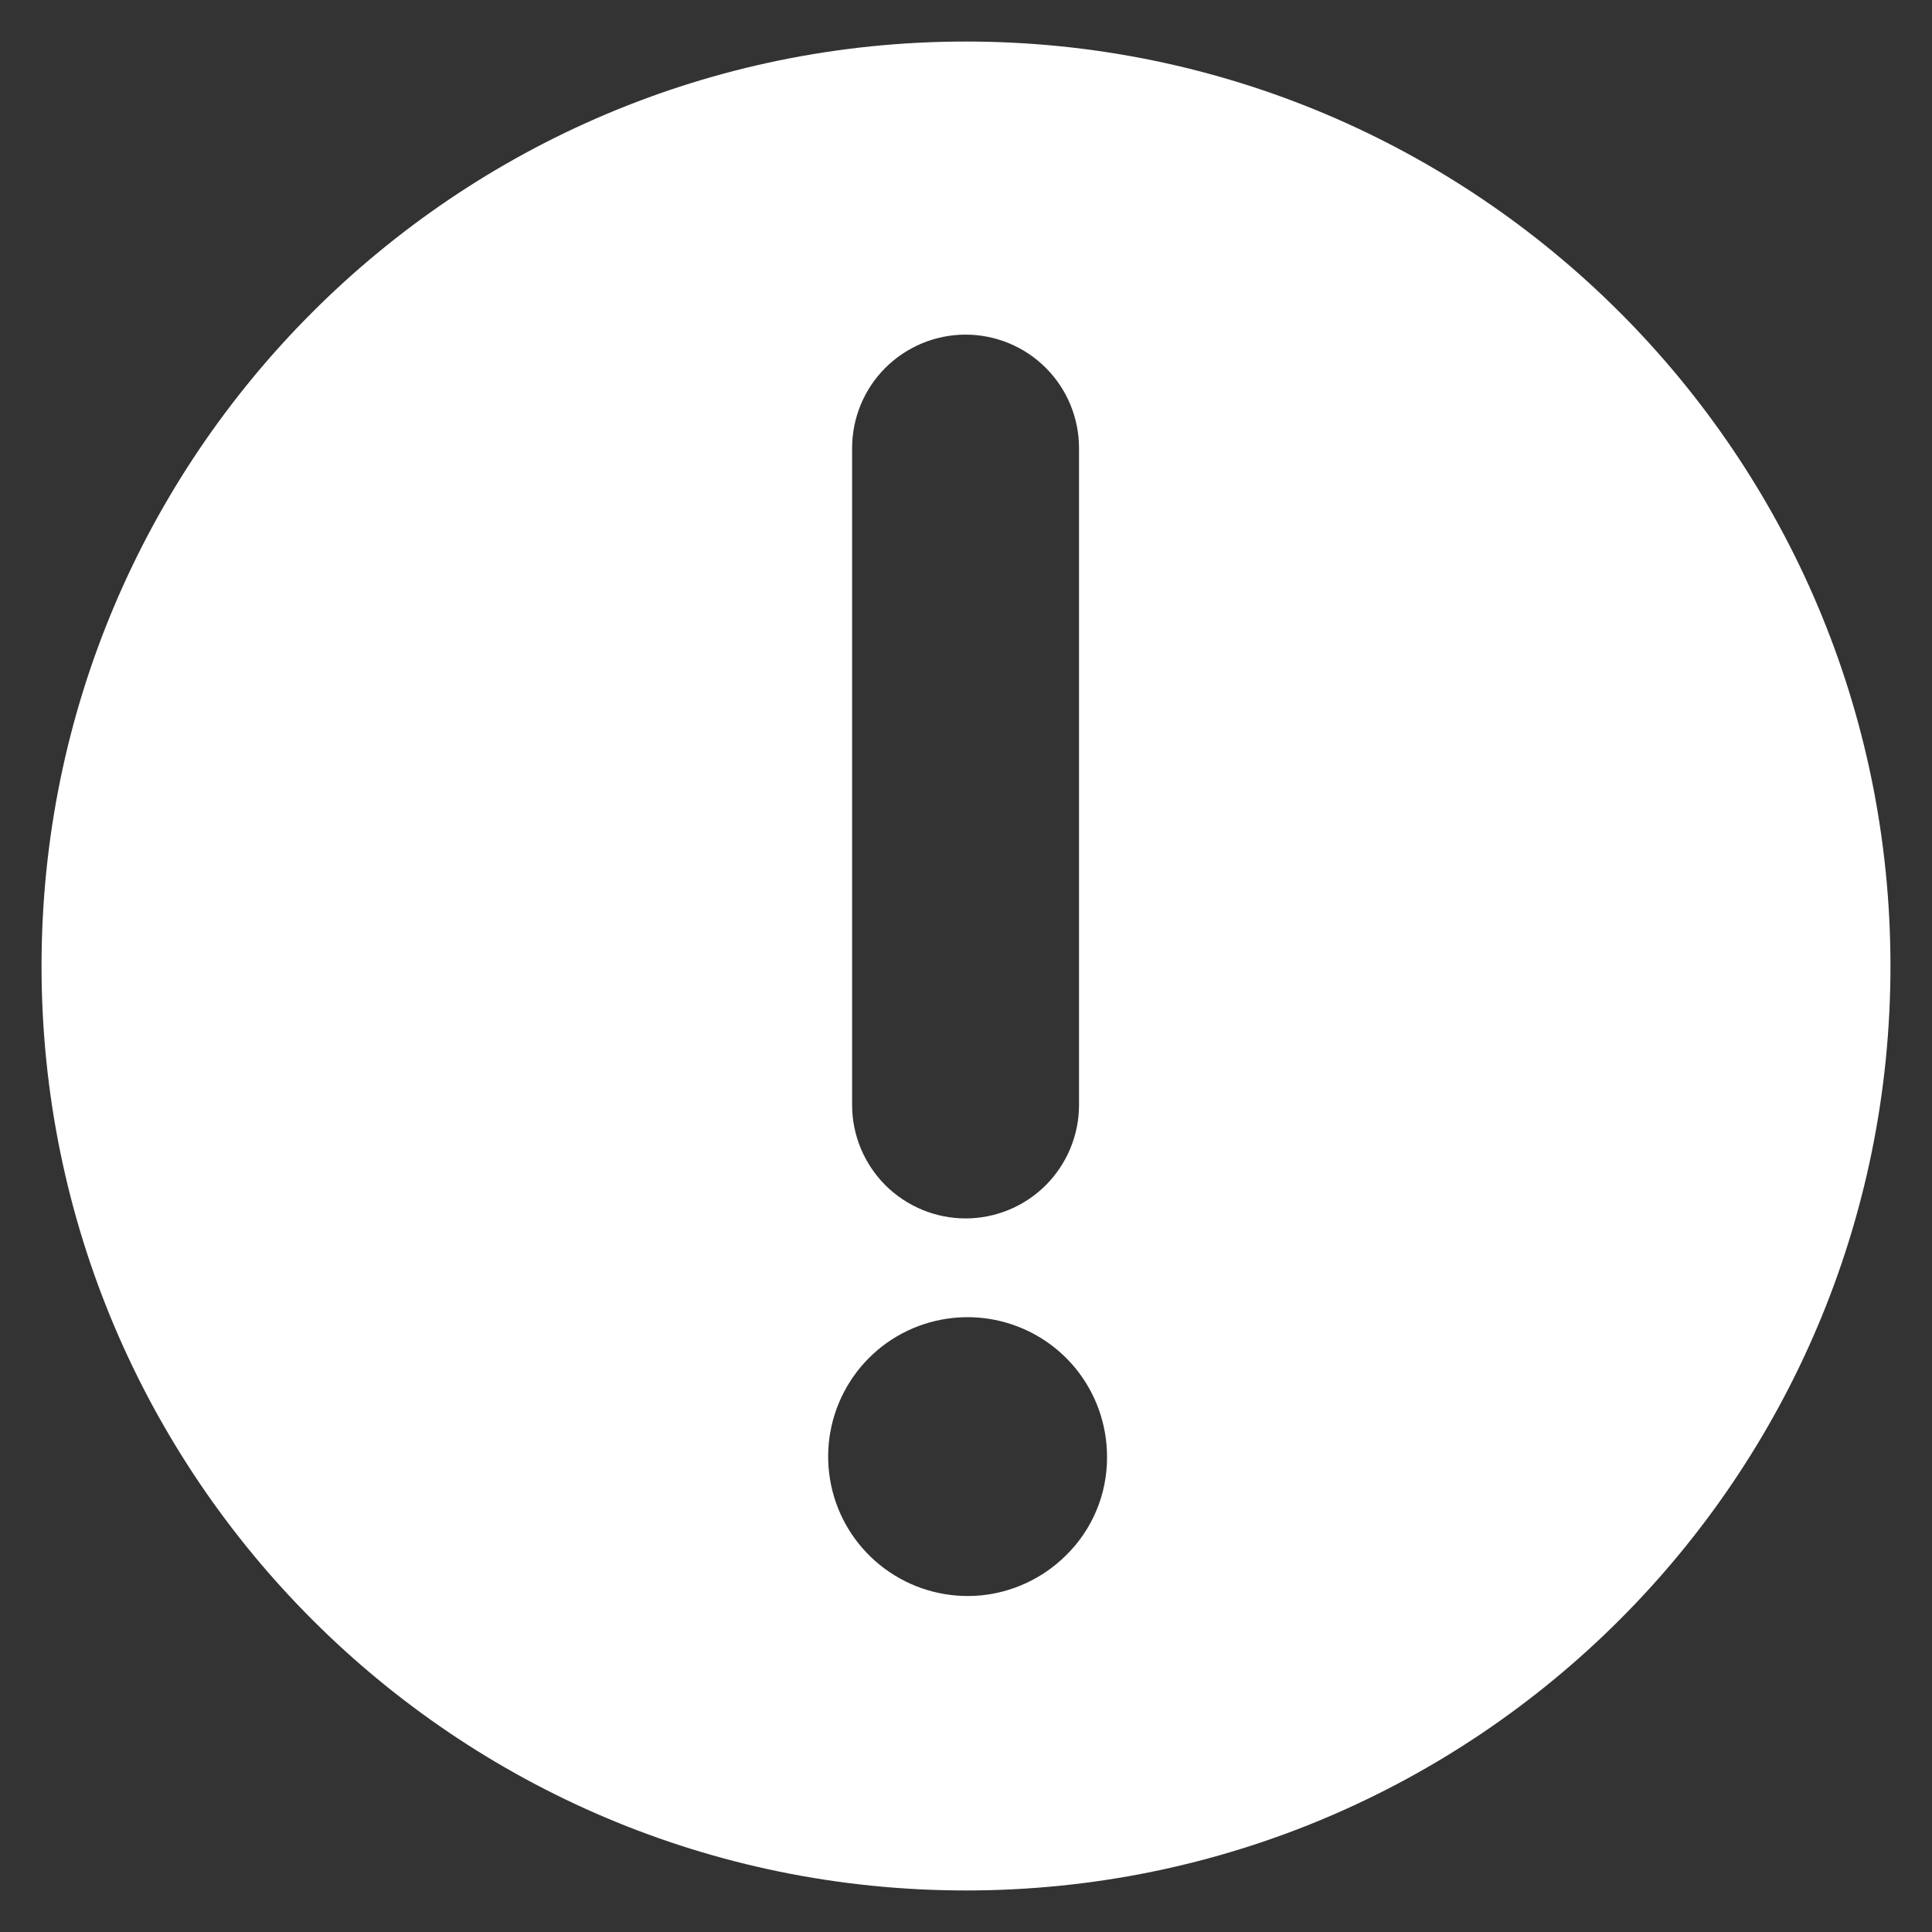 <svg width="20" height="20" viewBox="0 0 20 20" fill="none" xmlns="http://www.w3.org/2000/svg">
<rect x="0" y="0" width="20" height="20" fill="#333333" stroke="none"/>
<g clip-path="url(#clip0_214_536)">
<path d="M10 0.43C4.714 0.43 0.43 4.714 0.43 10C0.43 15.286 4.714 19.57 10 19.57C15.286 19.57 19.57 15.286 19.57 10C19.57 4.714 15.286 0.43 10 0.43ZM8.821 4.639C8.821 4.327 8.945 4.028 9.165 3.808C9.386 3.588 9.684 3.464 9.996 3.464C10.307 3.464 10.606 3.588 10.826 3.808C11.046 4.028 11.17 4.327 11.17 4.639V11.438C11.17 11.75 11.046 12.048 10.826 12.269C10.606 12.489 10.307 12.613 9.996 12.613C9.684 12.613 9.386 12.489 9.165 12.269C8.945 12.048 8.821 11.75 8.821 11.438V4.639ZM11.03 16.106C10.792 16.34 10.481 16.485 10.149 16.516C9.817 16.546 9.484 16.461 9.208 16.274C8.931 16.087 8.728 15.81 8.633 15.491C8.538 15.171 8.556 14.828 8.685 14.521C8.814 14.213 9.045 13.959 9.34 13.803C9.635 13.647 9.975 13.598 10.302 13.664C10.629 13.73 10.923 13.907 11.134 14.165C11.345 14.424 11.46 14.747 11.46 15.081C11.461 15.272 11.424 15.461 11.35 15.637C11.276 15.814 11.167 15.973 11.03 16.106V16.106Z" fill="white"/>
</g>
<defs>
<clipPath id="clip0_214_536">
<rect width="20" height="20" fill="white"/>
</clipPath>
</defs>
</svg>
